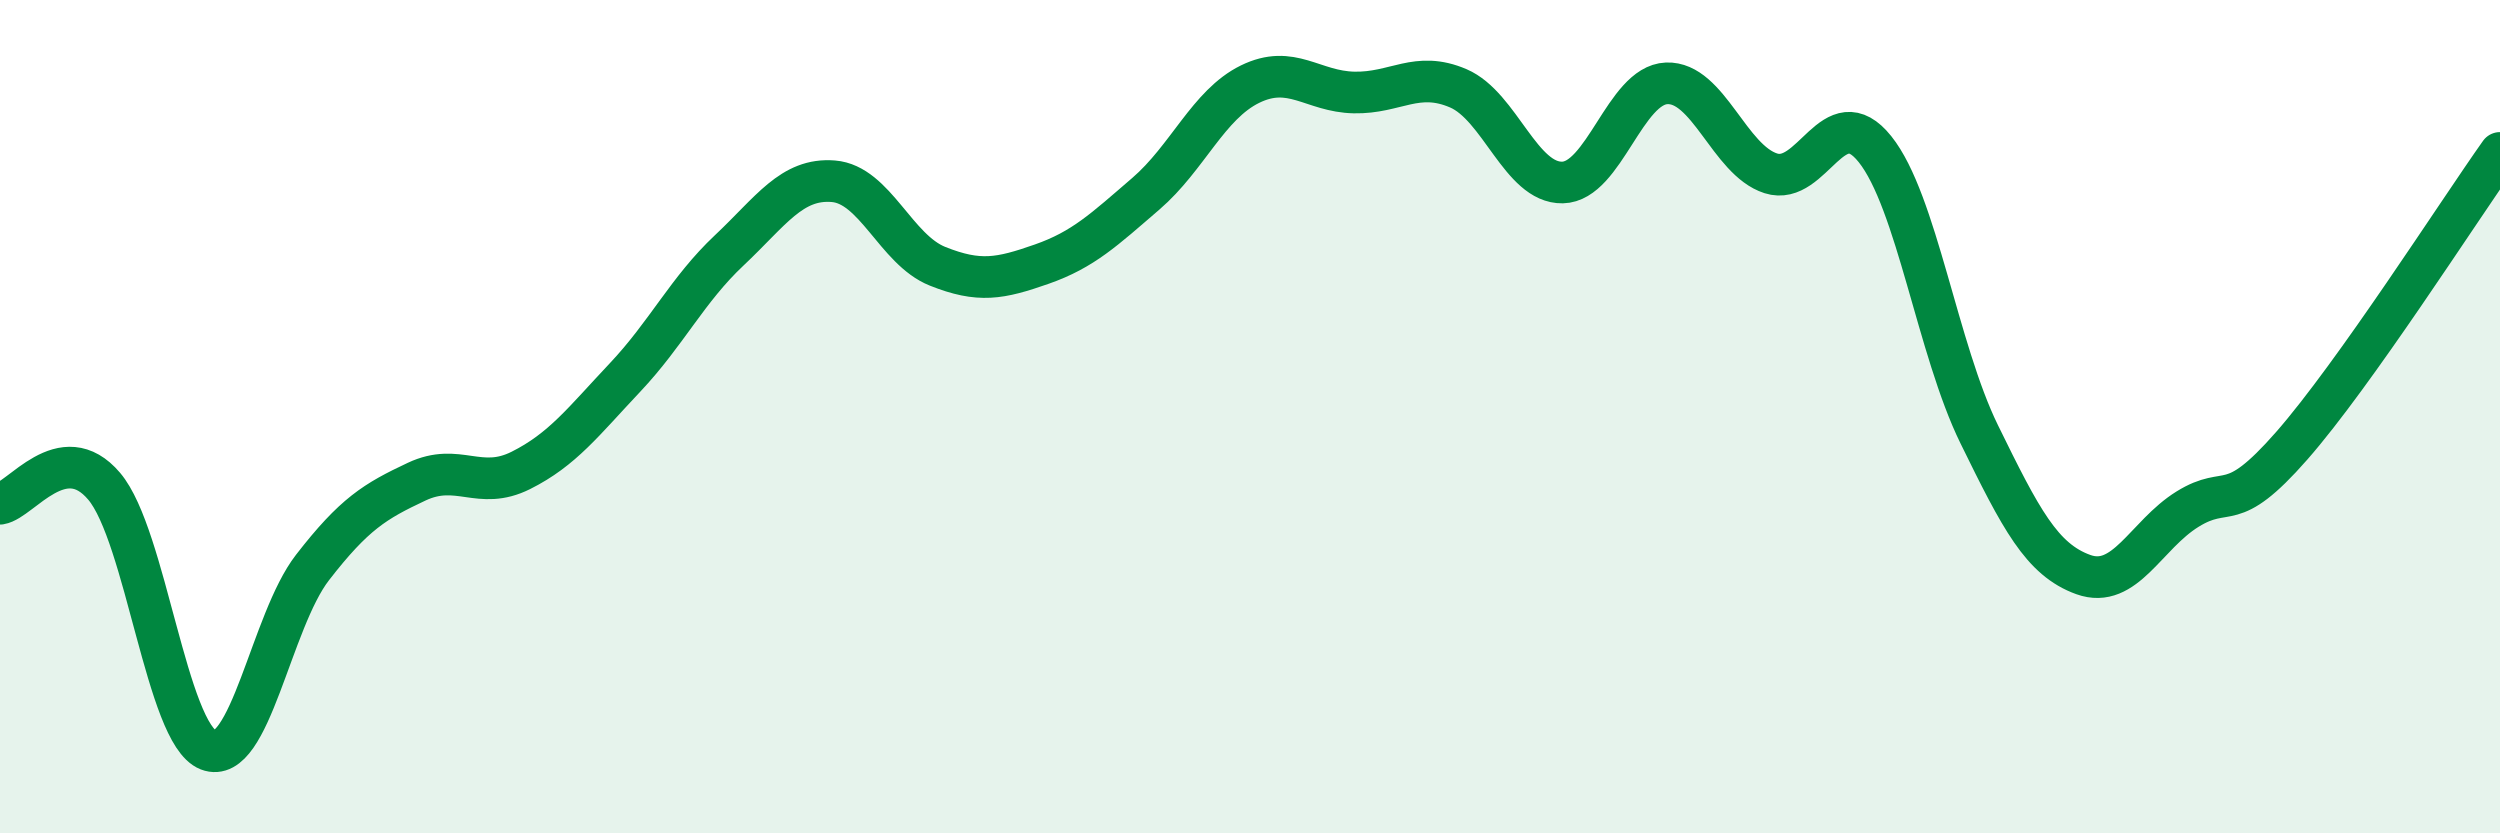 
    <svg width="60" height="20" viewBox="0 0 60 20" xmlns="http://www.w3.org/2000/svg">
      <path
        d="M 0,12.09 C 0.5,12.01 1.5,10.49 2.5,11.67 C 3.5,12.85 4,17.61 5,18 C 6,18.39 6.5,14.91 7.5,13.62 C 8.5,12.33 9,12.03 10,11.56 C 11,11.09 11.5,11.79 12.5,11.29 C 13.5,10.79 14,10.12 15,9.06 C 16,8 16.5,6.95 17.5,6.01 C 18.5,5.07 19,4.27 20,4.35 C 21,4.43 21.5,5.99 22.5,6.39 C 23.5,6.79 24,6.69 25,6.34 C 26,5.99 26.5,5.51 27.5,4.65 C 28.5,3.79 29,2.51 30,2.02 C 31,1.53 31.5,2.2 32.5,2.22 C 33.5,2.24 34,1.69 35,2.12 C 36,2.55 36.5,4.4 37.5,4.38 C 38.5,4.36 39,2.04 40,2 C 41,1.96 41.5,3.84 42.5,4.16 C 43.5,4.48 44,2.33 45,3.58 C 46,4.83 46.5,8.38 47.5,10.42 C 48.5,12.46 49,13.43 50,13.79 C 51,14.15 51.5,12.84 52.5,12.22 C 53.5,11.6 53.5,12.41 55,10.7 C 56.5,8.99 59,5.08 60,3.67L60 20L0 20Z"
        fill="#008740"
        opacity="0.1"
        stroke-linecap="round"
        stroke-linejoin="round"
      />
      <path
        d="M 0,12.09 C 0.5,12.01 1.5,10.49 2.5,11.67 C 3.5,12.85 4,17.61 5,18 C 6,18.39 6.5,14.91 7.5,13.62 C 8.5,12.33 9,12.03 10,11.56 C 11,11.09 11.5,11.79 12.5,11.29 C 13.5,10.79 14,10.12 15,9.06 C 16,8 16.5,6.95 17.5,6.01 C 18.5,5.07 19,4.27 20,4.35 C 21,4.43 21.5,5.99 22.5,6.39 C 23.5,6.79 24,6.69 25,6.34 C 26,5.99 26.5,5.51 27.5,4.65 C 28.5,3.79 29,2.51 30,2.02 C 31,1.53 31.5,2.2 32.5,2.22 C 33.5,2.24 34,1.69 35,2.12 C 36,2.55 36.5,4.4 37.5,4.38 C 38.5,4.36 39,2.04 40,2 C 41,1.96 41.5,3.84 42.5,4.16 C 43.5,4.48 44,2.33 45,3.58 C 46,4.83 46.5,8.38 47.5,10.42 C 48.5,12.46 49,13.43 50,13.79 C 51,14.15 51.5,12.84 52.5,12.22 C 53.5,11.6 53.5,12.41 55,10.7 C 56.5,8.99 59,5.08 60,3.67"
        stroke="#008740"
        stroke-width="1"
        fill="none"
        stroke-linecap="round"
        stroke-linejoin="round"
      />
    </svg>
  